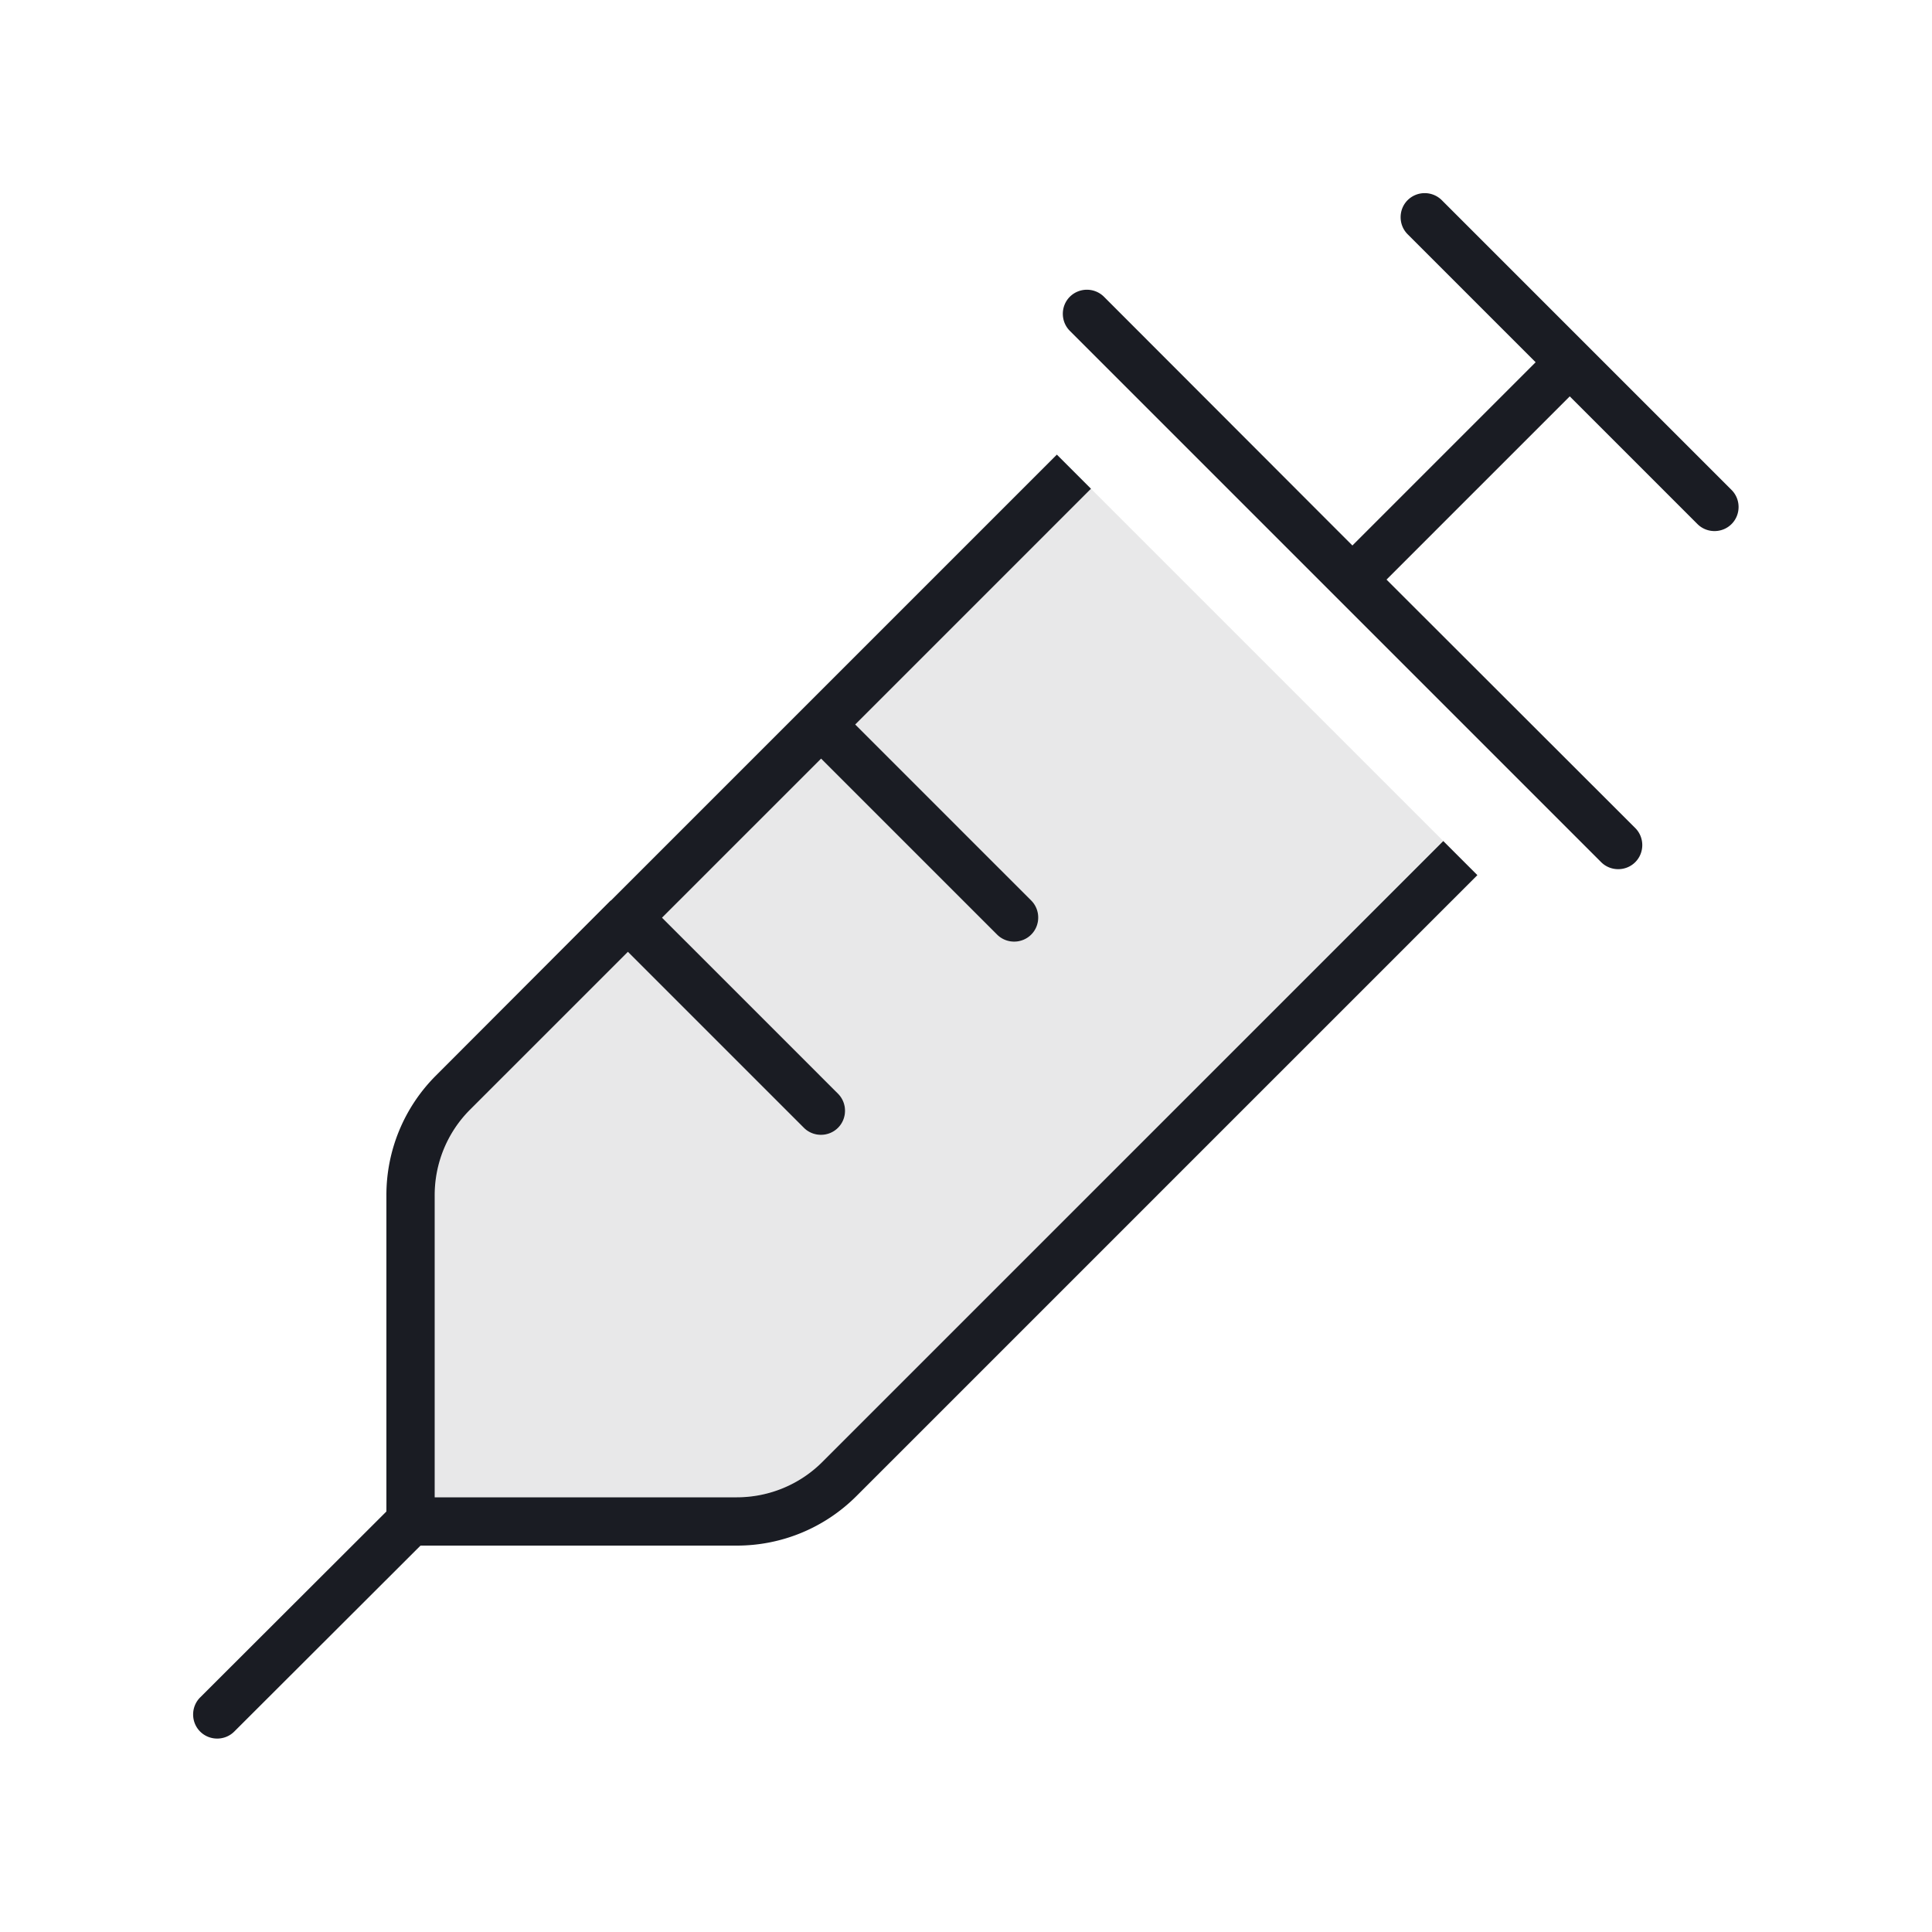 <svg xmlns="http://www.w3.org/2000/svg" width="64" height="64" fill="none" viewBox="0 0 64 64">
  <path fill="#1A1C23" d="M14.4 39.59c0-1.06.42-2.08 1.17-2.83l5.23-5.23 5.83 5.83c.31.31.82.31 1.13 0 .31-.31.31-.82 0-1.13l-5.83-5.83 5.27-5.27 5.83 5.83c.31.31.82.31 1.13 0 .31-.31.31-.82 0-1.13L28.33 24l7.81-7.81 5.83 5.83 5.83 5.83-20.56 20.58c-.75.75-1.77 1.17-2.83 1.17H14.4V39.59Z" opacity=".1"/>
  <path fill="#1A1C23" d="M46.63 6.63c-.31.31-.31.82 0 1.13L50.87 12l-6.07 6.07-8.23-8.24a.803.803 0 0 0-1.13 0c-.31.31-.31.82 0 1.13l8.8 8.8 8.8 8.8c.31.31.82.31 1.13 0 .31-.31.31-.82 0-1.13l-8.24-8.23L52 13.13l4.23 4.23c.31.31.82.31 1.13 0 .31-.31.31-.82 0-1.13l-4.8-4.8-4.8-4.8a.803.803 0 0 0-1.13 0Zm-26.4 23.2-5.79 5.8a5.592 5.592 0 0 0-1.64 3.96v10.48l-6.17 6.16c-.31.31-.31.82 0 1.13.31.31.82.31 1.13 0l6.17-6.16h10.48c1.49 0 2.91-.59 3.96-1.64l20.57-20.57-1.13-1.13-20.57 20.57c-.75.75-1.77 1.17-2.83 1.17H14.4V39.59c0-1.06.42-2.08 1.17-2.83l5.23-5.23 5.83 5.83c.31.31.82.31 1.13 0 .31-.31.31-.82 0-1.13l-5.83-5.83 5.27-5.27 5.83 5.83c.31.31.82.31 1.13 0 .31-.31.31-.82 0-1.13L28.33 24l7.81-7.81-1.13-1.13-8.37 8.37-6.4 6.4h-.01Z"/>
</svg>
